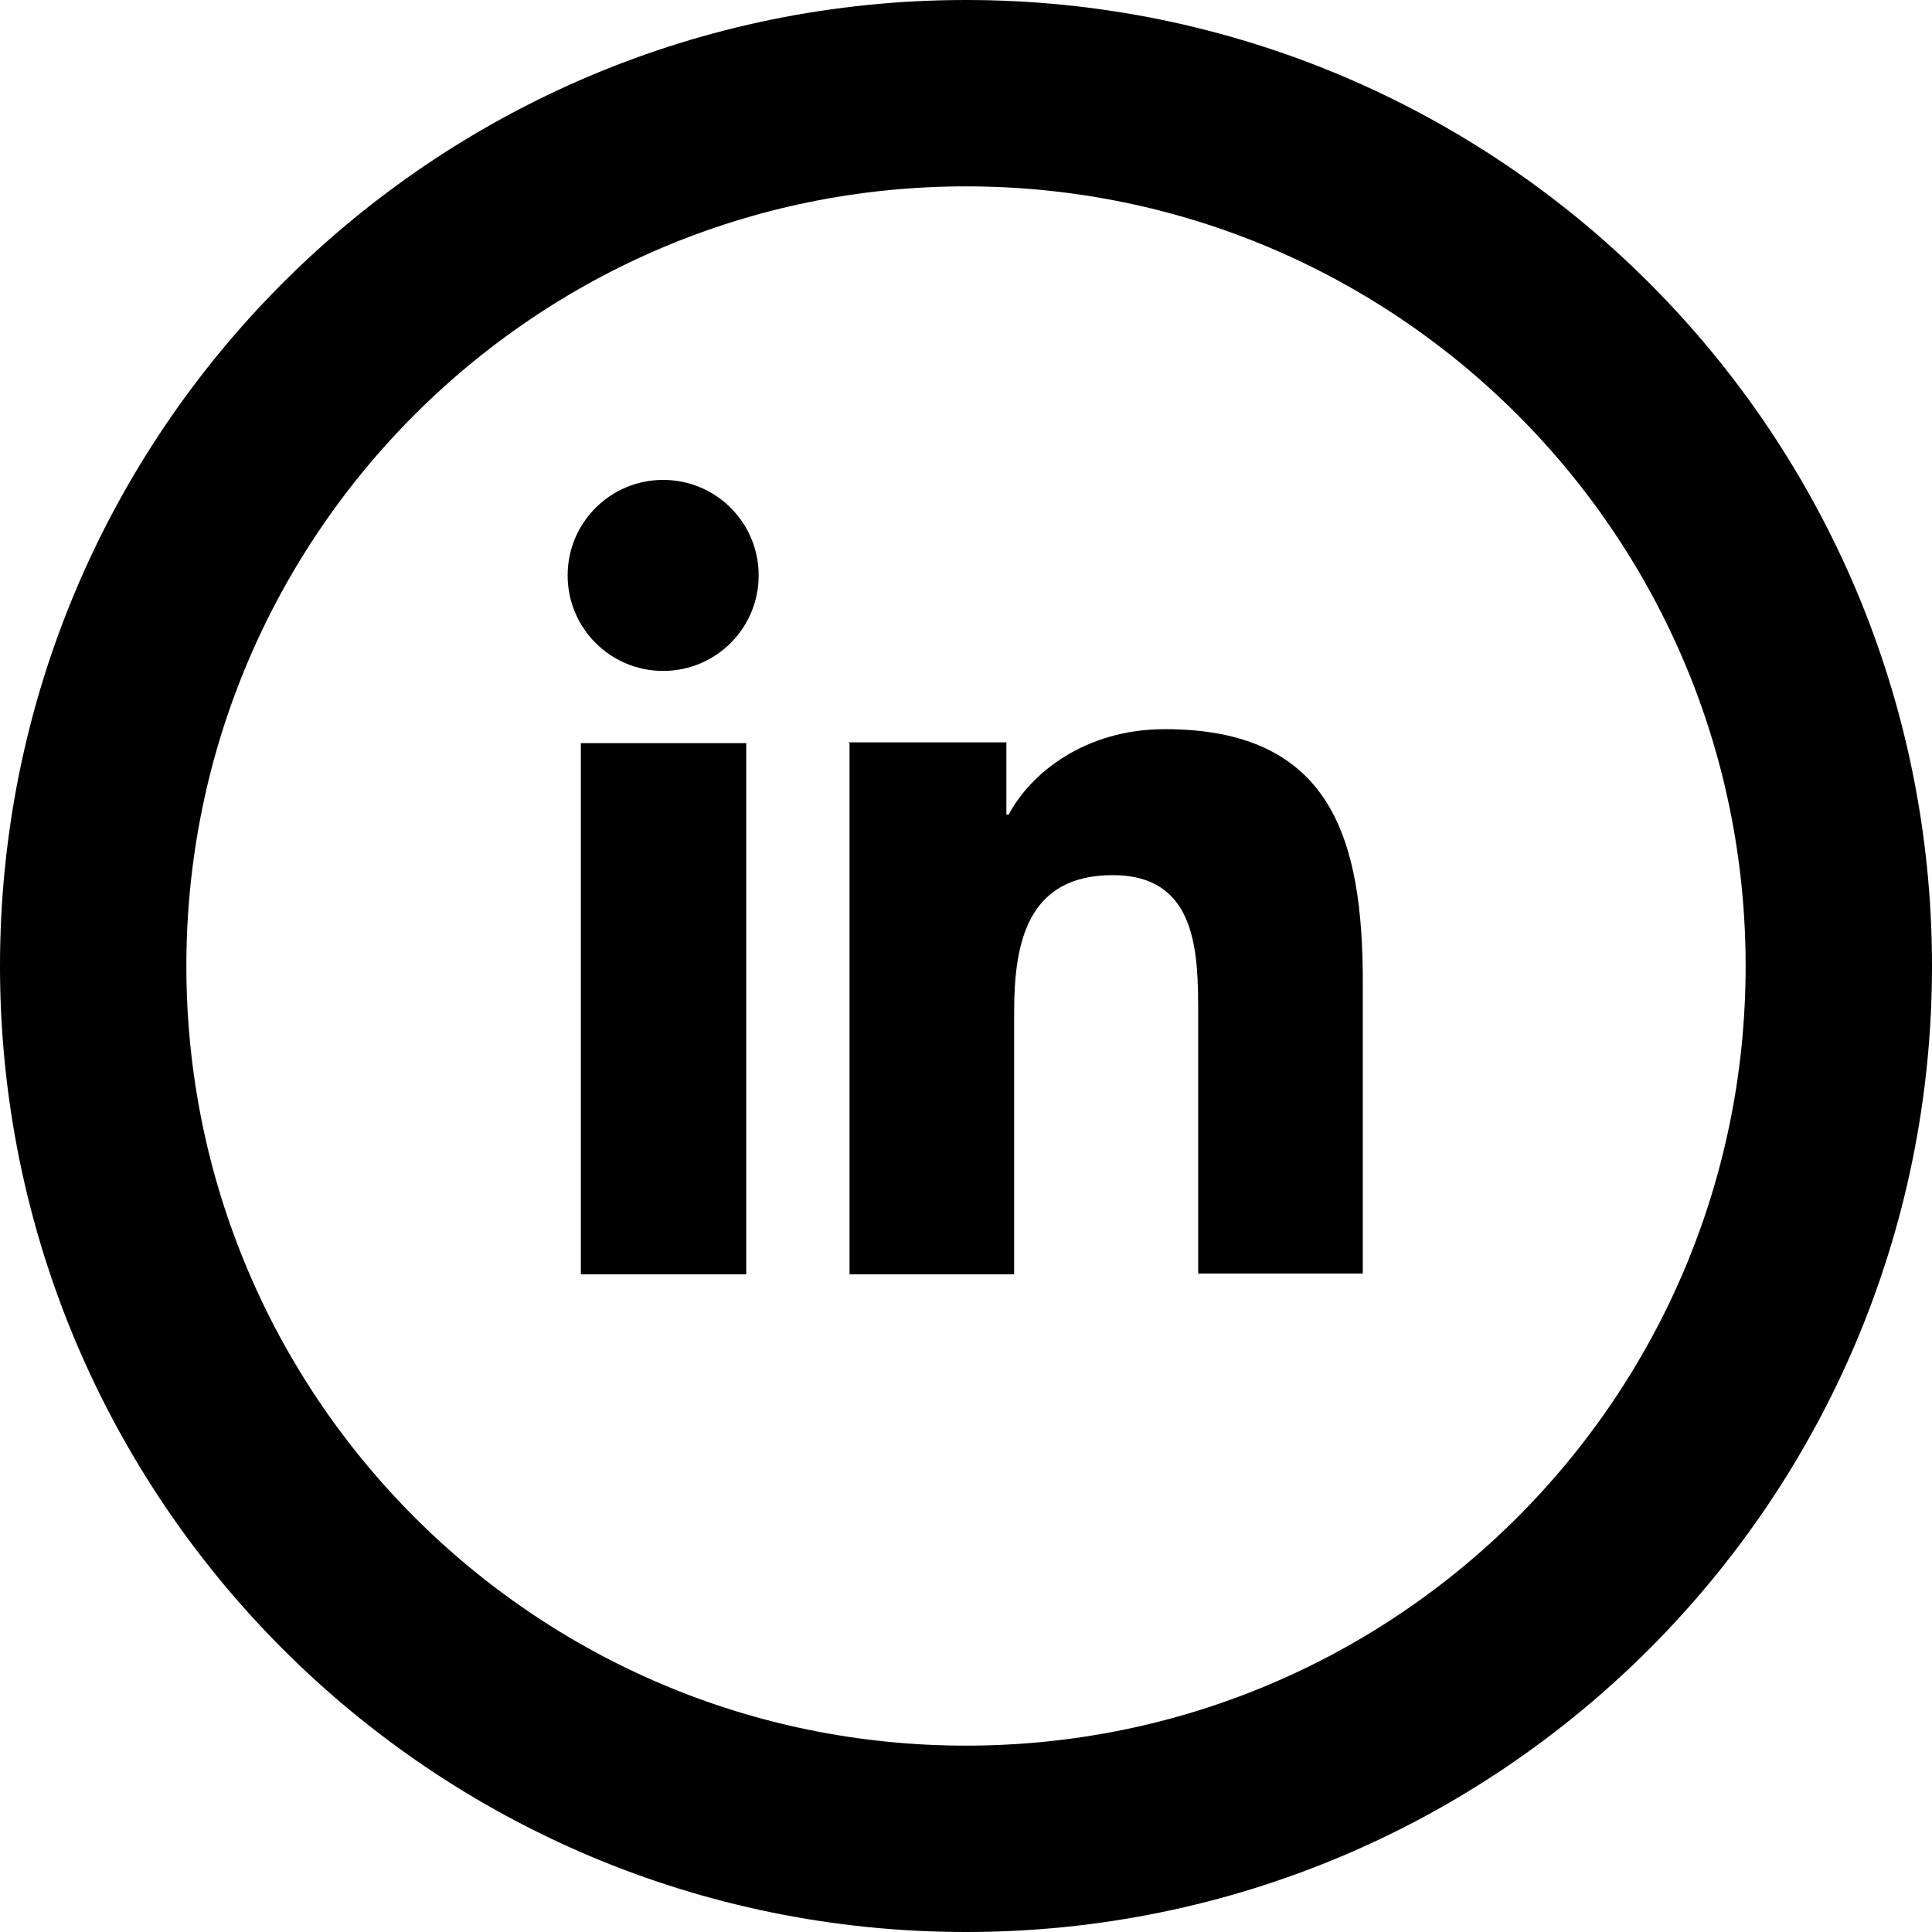 <?xml version="1.0" encoding="UTF-8"?>
<svg id="Layer_1" data-name="Layer 1" xmlns="http://www.w3.org/2000/svg" viewBox="0 0 24.88 24.88">
  <defs>
    <style>
      .cls-1 {
        fill: none;
        stroke: #000;
        stroke-width: 2.4px;
      }

      .cls-2 {
        stroke-width: 0px;
      }
    </style>
  </defs>
  <path class="cls-1" d="m23.68,12.44c0,6.21-5.03,11.24-11.24,11.24S1.2,18.65,1.2,12.44,6.23,1.2,12.44,1.2s11.24,5.03,11.24,11.24Z"/>
  <path class="cls-2" d="m8.54,8.64c.68,0,1.23-.55,1.23-1.23s-.55-1.23-1.23-1.23-1.23.55-1.23,1.23.55,1.23,1.23,1.23Z"/>
  <path class="cls-2" d="m10.94,9.57v6.84h2.12v-3.38c0-.89.17-1.76,1.27-1.76s1.1,1.02,1.1,1.81v3.32h2.12v-3.75c0-1.84-.4-3.26-2.55-3.26-1.03,0-1.73.57-2.01,1.1h-.03v-.93h-2.04Zm-3.46,0h2.13v6.84h-2.13v-6.84Z"/>
</svg>